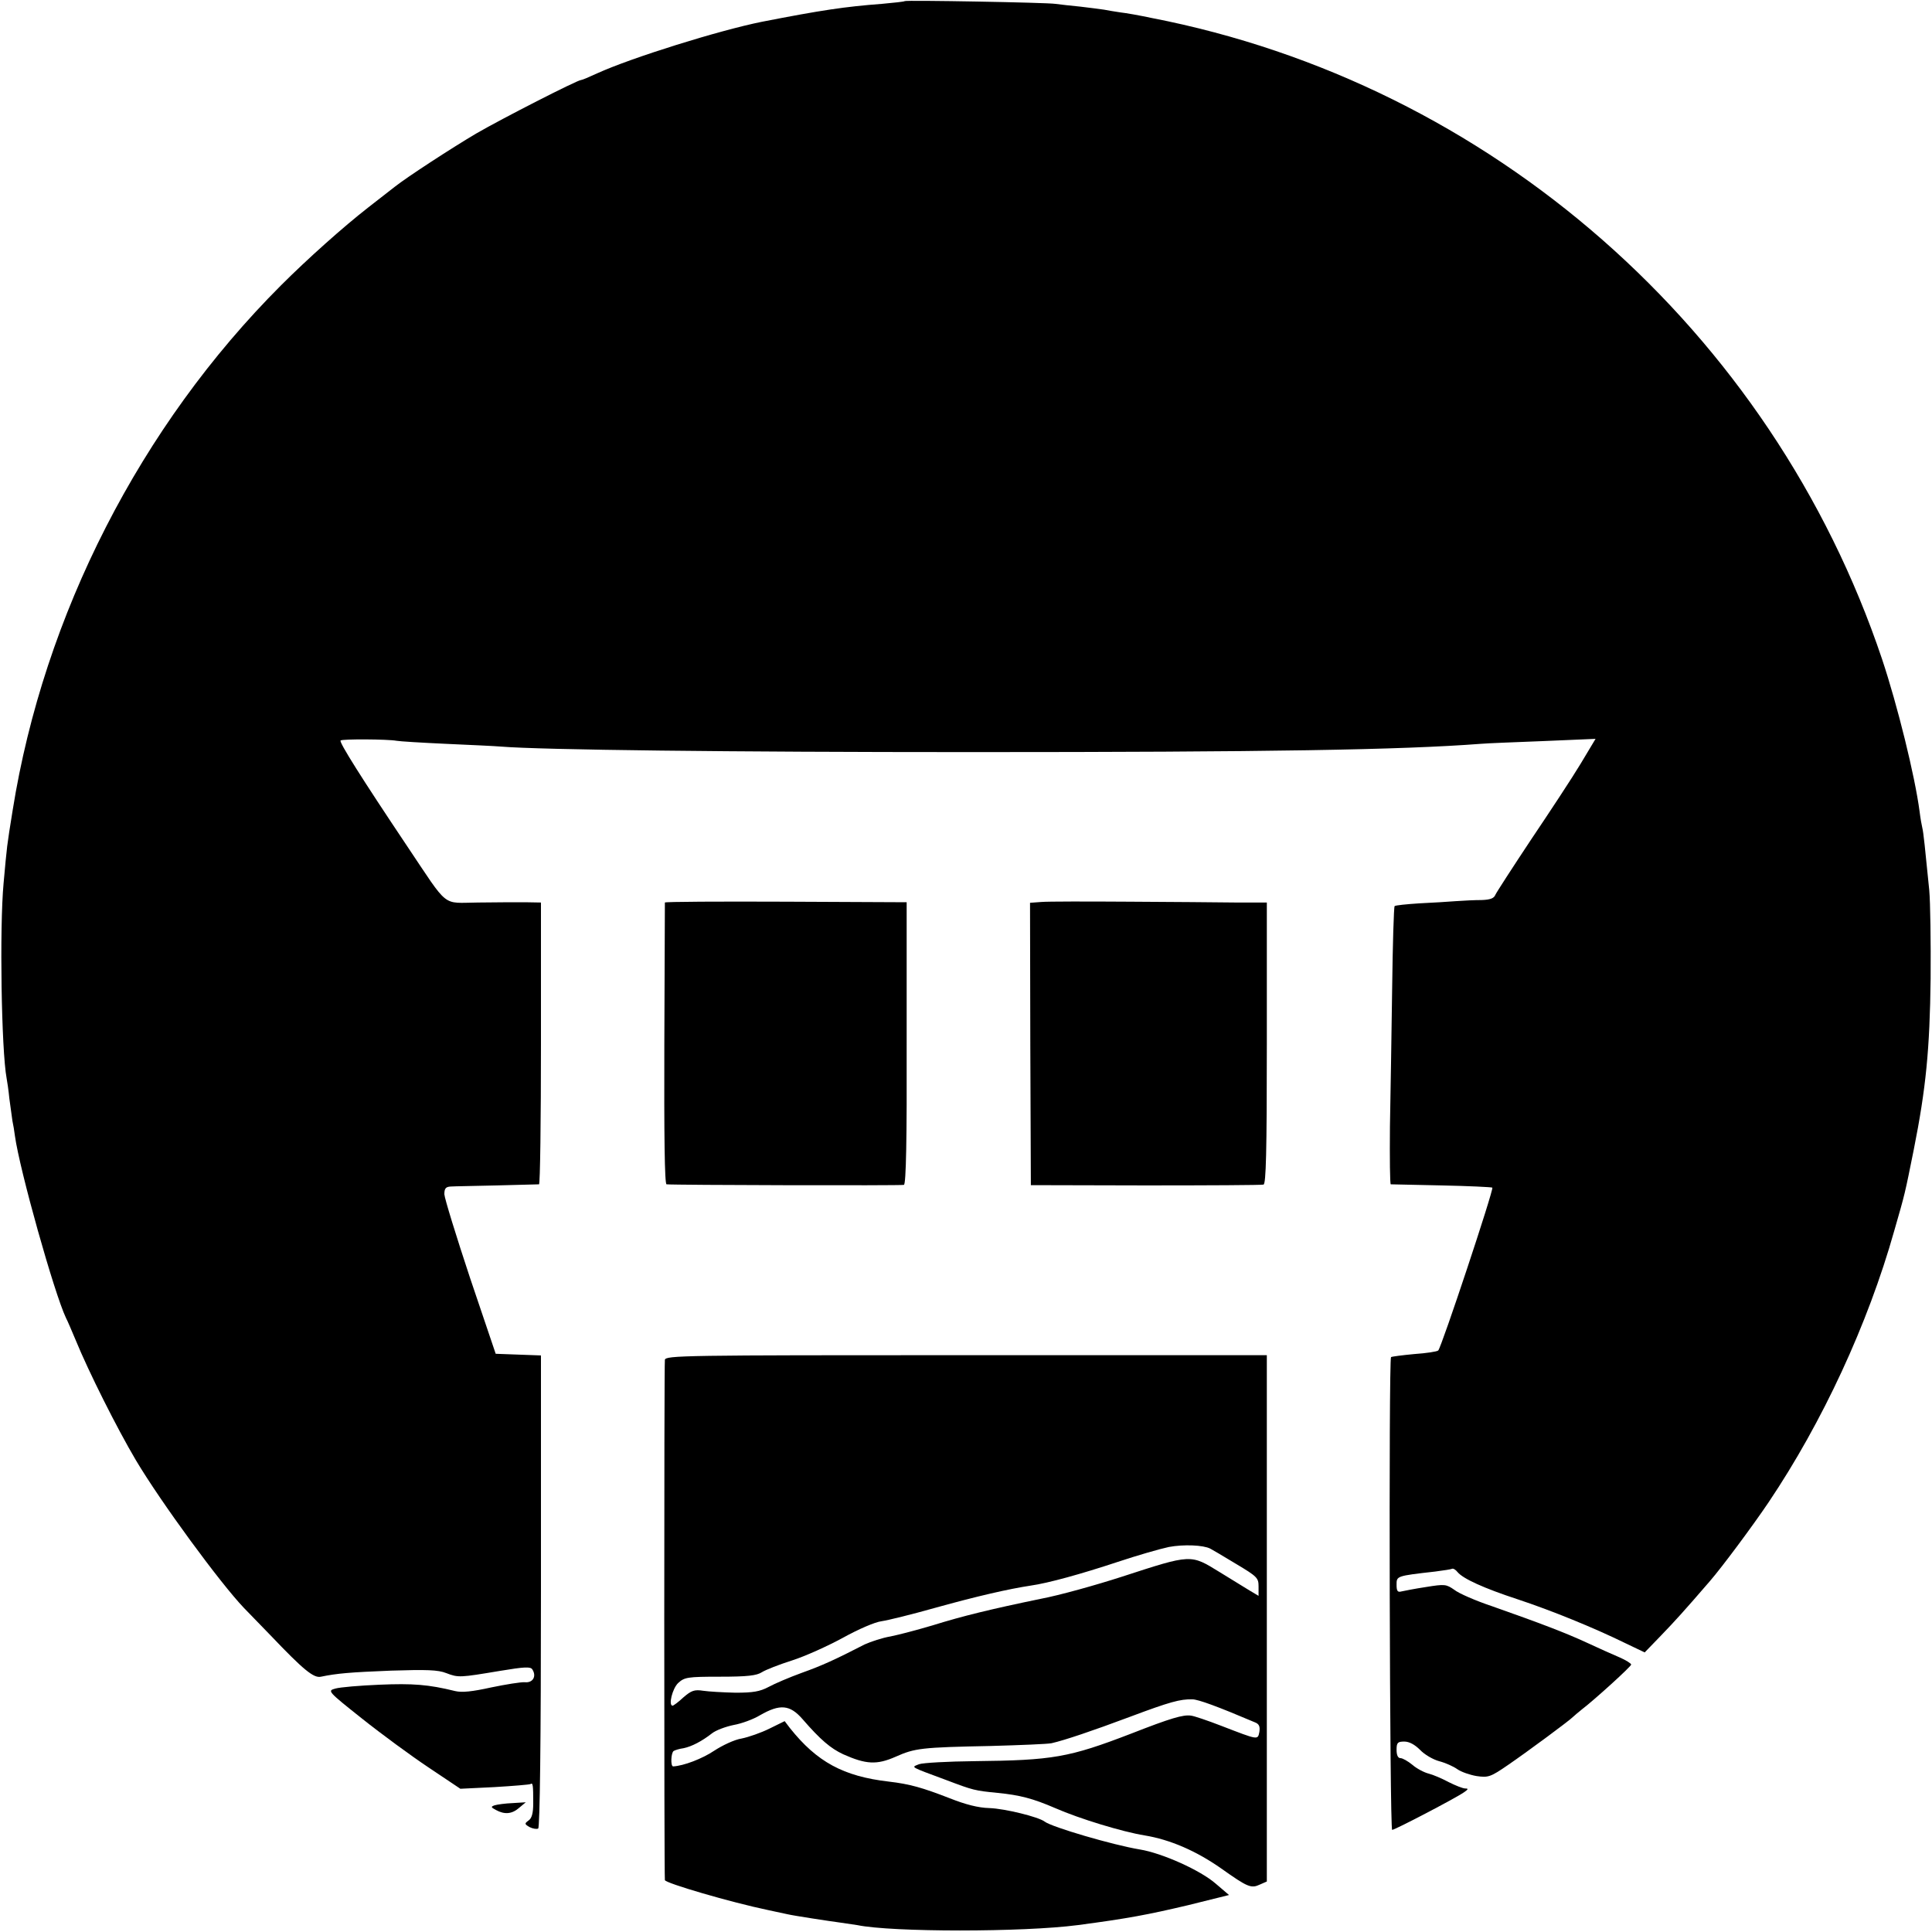 <?xml version="1.0" standalone="no"?>
<!DOCTYPE svg PUBLIC "-//W3C//DTD SVG 20010904//EN"
 "http://www.w3.org/TR/2001/REC-SVG-20010904/DTD/svg10.dtd">
<svg version="1.0" xmlns="http://www.w3.org/2000/svg"
 width="700pt" height="700pt" viewBox="0 0 700 700"
 preserveAspectRatio="xMidYMid meet">
<g transform="translate(0,700) scale(0.1,-0.1)"
fill="#000000" stroke="none">
<path d="M3278 6996 c-1 -2 -39 -6 -83 -10 -133 -10 -220 -23 -435 -65 -154
-31 -472 -130 -597 -187 -28 -13 -54 -24 -58 -24 -13 0 -287 -140 -380 -194
-88 -52 -251 -158 -295 -193 -8 -6 -51 -40 -95 -74 -90 -70 -221 -187 -317
-283 -509 -509 -859 -1194 -972 -1901 -22 -137 -20 -123 -33 -265 -15 -161 -8
-605 11 -707 2 -10 7 -43 10 -74 4 -31 9 -67 11 -80 3 -13 7 -38 9 -54 17
-124 143 -572 185 -660 6 -11 21 -47 35 -80 47 -115 150 -320 218 -435 91
-153 306 -446 392 -536 12 -12 55 -57 97 -100 119 -125 156 -155 182 -149 58
12 104 16 254 22 128 4 170 3 200 -9 44 -17 50 -16 194 8 90 15 112 16 118 5
16 -25 1 -49 -27 -46 -15 1 -70 -8 -123 -19 -68 -15 -105 -19 -130 -13 -97 24
-154 28 -274 23 -71 -3 -143 -9 -160 -14 -29 -8 -29 -9 97 -109 69 -55 178
-135 241 -177 l115 -77 123 6 c68 4 127 9 131 11 9 6 10 -3 10 -70 0 -35 -5
-54 -17 -62 -15 -11 -15 -13 4 -24 12 -6 26 -8 31 -5 6 4 10 314 10 860 l0
854 -82 3 -82 3 -93 275 c-50 151 -92 287 -93 303 0 21 5 27 23 28 12 1 87 2
167 4 80 2 148 4 153 4 4 1 7 231 7 511 l0 510 -57 1 c-32 0 -109 0 -171 -1
-133 -1 -103 -25 -258 206 -164 245 -246 375 -240 381 5 6 171 5 203 -1 10 -2
90 -7 178 -11 88 -4 178 -8 200 -10 147 -12 826 -20 1705 -20 1074 0 1557 8
1845 30 22 2 125 6 228 10 l188 8 -54 -90 c-30 -50 -111 -173 -179 -274 -67
-101 -126 -192 -130 -201 -5 -13 -19 -18 -50 -19 -24 0 -65 -2 -93 -4 -27 -2
-87 -6 -133 -8 -46 -3 -86 -7 -89 -10 -3 -3 -7 -138 -9 -299 -2 -161 -6 -386
-8 -500 -1 -115 0 -208 3 -209 3 0 86 -2 184 -4 98 -2 181 -6 184 -8 6 -6
-184 -578 -196 -590 -4 -4 -43 -10 -87 -13 -43 -4 -81 -9 -84 -11 -9 -8 -5
-1713 4 -1713 10 0 230 115 260 136 16 11 17 14 5 14 -9 0 -36 11 -60 23 -24
13 -57 27 -73 31 -16 4 -43 18 -59 32 -16 13 -35 24 -43 24 -9 0 -14 11 -14
30 0 26 4 30 28 30 18 0 38 -11 57 -30 16 -17 47 -35 69 -41 23 -6 52 -19 66
-29 14 -10 46 -21 70 -25 42 -6 50 -4 115 41 63 43 223 161 235 174 3 3 17 15
32 27 47 36 178 155 178 162 0 4 -19 16 -42 26 -24 10 -77 34 -118 53 -80 37
-170 71 -343 132 -60 20 -122 47 -138 60 -29 20 -34 21 -102 10 -40 -6 -80
-14 -89 -16 -14 -4 -18 1 -18 24 0 32 -1 32 140 48 30 4 58 8 61 10 4 2 13 -3
20 -12 20 -24 94 -58 219 -99 118 -39 274 -102 392 -160 l67 -32 59 61 c52 54
82 87 177 197 45 52 155 200 213 286 195 290 360 646 455 983 40 139 38 131
71 295 44 221 58 363 61 620 1 132 -1 276 -5 320 -15 151 -21 210 -25 225 -2
8 -7 35 -10 60 -17 129 -80 384 -136 552 -400 1191 -1419 2085 -2647 2323 -42
9 -93 18 -112 20 -19 3 -46 7 -60 10 -13 2 -52 7 -86 11 -33 3 -74 8 -90 10
-32 5 -540 14 -546 10z"/>
<path d="M2409 3730 c0 -3 -1 -233 -2 -513 -1 -332 1 -507 8 -508 27 -3 851
-5 860 -2 8 2 11 168 10 514 l0 510 -437 2 c-241 1 -438 0 -439 -3z"/>
<path d="M3773 3732 l-41 -3 1 -512 2 -511 415 -1 c228 0 421 1 428 3 9 3 12
115 12 513 l0 509 -112 0 c-62 1 -237 2 -388 3 -151 1 -294 1 -317 -1z"/>
<path d="M2409 2073 c-3 -15 -3 -1860 0 -1885 2 -11 237 -80 376 -109 33 -7
65 -14 70 -15 21 -5 152 -25 190 -30 22 -3 49 -7 61 -9 125 -26 601 -26 799 0
182 24 255 38 399 72 l149 37 -48 41 c-56 49 -195 111 -275 124 -97 16 -319
81 -345 101 -22 17 -144 47 -200 49 -41 1 -87 13 -145 36 -98 38 -143 51 -220
60 -164 19 -260 71 -358 194 l-19 25 -55 -27 c-30 -15 -76 -31 -101 -36 -26
-4 -70 -25 -99 -44 -43 -29 -111 -55 -149 -57 -10 0 -8 50 2 56 5 3 21 8 36
10 29 6 66 25 103 54 14 11 49 24 78 30 29 5 72 21 95 35 73 42 109 39 155
-14 65 -75 102 -106 147 -127 83 -37 122 -39 190 -9 70 31 92 34 345 39 107 3
206 7 220 10 48 11 146 44 285 96 144 54 181 64 225 63 21 0 92 -26 226 -83
16 -6 20 -15 17 -35 -6 -30 -3 -30 -138 22 -49 19 -99 36 -110 37 -28 4 -73
-9 -216 -65 -226 -87 -284 -97 -569 -100 -96 -1 -186 -6 -200 -11 -29 -12 -37
-7 100 -58 95 -36 102 -38 185 -46 80 -8 127 -20 208 -55 89 -39 244 -86 324
-99 92 -15 187 -56 278 -120 96 -68 108 -73 140 -58 l25 11 0 954 0 953 -1089
0 c-1029 0 -1089 -1 -1092 -17z m1976 -684 c6 -3 47 -27 93 -55 77 -46 82 -51
82 -82 l0 -34 -32 19 c-18 11 -67 41 -109 67 -106 65 -100 66 -355 -17 -93
-30 -225 -67 -294 -80 -179 -37 -282 -62 -391 -96 -54 -16 -122 -34 -152 -40
-30 -5 -72 -19 -94 -29 -107 -55 -155 -77 -228 -103 -44 -16 -98 -39 -120 -51
-32 -17 -57 -21 -120 -21 -44 1 -97 4 -117 7 -32 5 -43 1 -72 -24 -18 -17 -36
-30 -39 -30 -16 0 -1 62 20 82 23 21 33 23 152 23 99 0 132 4 151 16 14 9 63
28 110 43 47 15 129 52 184 82 56 31 116 57 140 60 22 3 111 25 196 49 151 42
265 68 344 80 64 9 183 42 316 86 69 23 152 47 185 54 54 10 125 7 150 -6z"/>
<path d="M1792 459 c-14 -5 -14 -7 5 -17 31 -17 58 -15 84 8 l24 20 -48 -3
c-26 -1 -55 -5 -65 -8z"/>
</g>
</svg>
